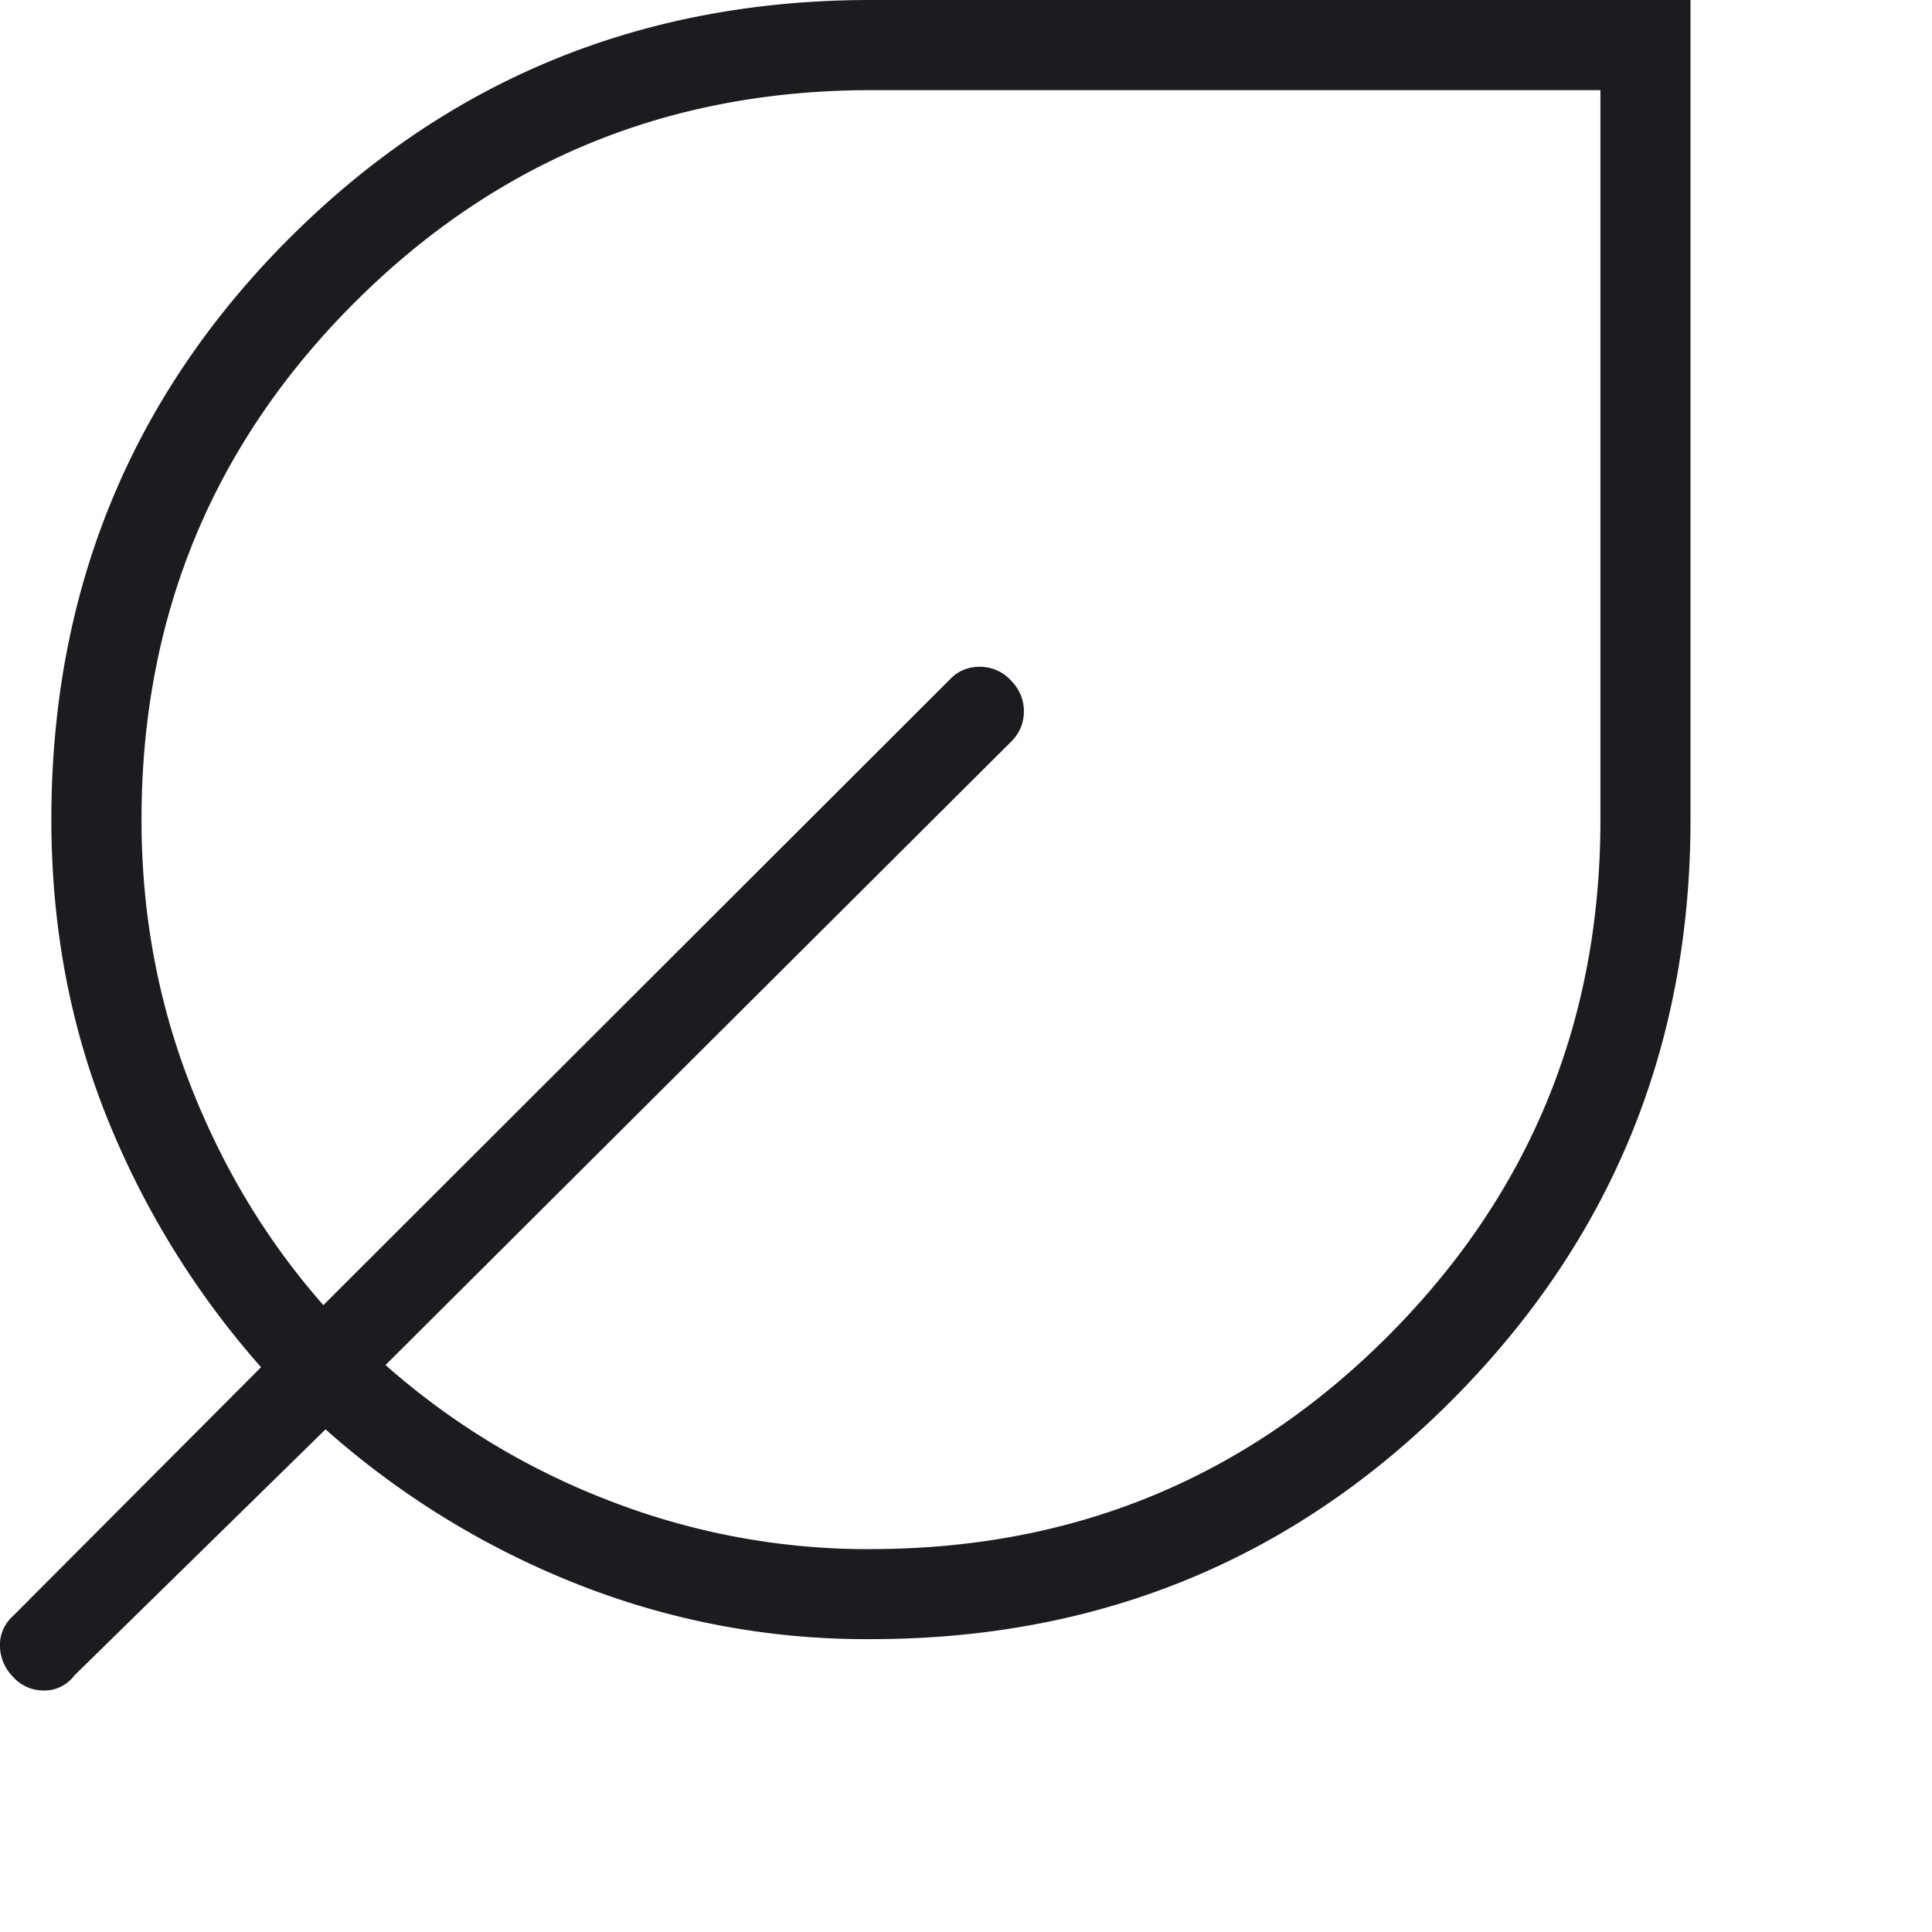 <svg xmlns="http://www.w3.org/2000/svg"
    width="24"
    height="24"
    viewBox="0 0 24 24"
    fill="none"
    style="margin: 0"
>
    <path
        d="M10.819 20.362a9.749 9.749 0 01-3.69-.7 10.526 10.526 0 01-3.085-1.906l-3.12 3.057A.464.464 0 01.545 21a.505.505 0 01-.386-.173.558.558 0 01-.16-.387.48.48 0 01.16-.363l3.084-3.093a10.687 10.687 0 01-1.918-3.111C.867 12.728.638 11.498.638 10.18c0-2.842.986-5.25 2.958-7.222C5.57.986 7.976 0 10.82 0H21v10.181c0 2.824-.986 5.226-2.959 7.208-1.972 1.982-4.38 2.973-7.222 2.973zm0-1.119c2.517 0 4.657-.88 6.42-2.643 1.761-1.762 2.642-3.902 2.642-6.419V1.12H10.82c-2.518 0-4.657.88-6.42 2.643-1.761 1.762-2.642 3.902-2.642 6.42 0 1.152.2 2.246.601 3.28.401 1.033.954 1.95 1.658 2.75l7.78-7.77c.1-.107.225-.16.376-.16a.52.52 0 01.394.18.527.527 0 01.152.376c0 .144-.053.27-.16.376l-7.77 7.742a9.129 9.129 0 002.754 1.675 8.876 8.876 0 003.277.612z"
        fill="#1C1B1F"
    />
</svg>
